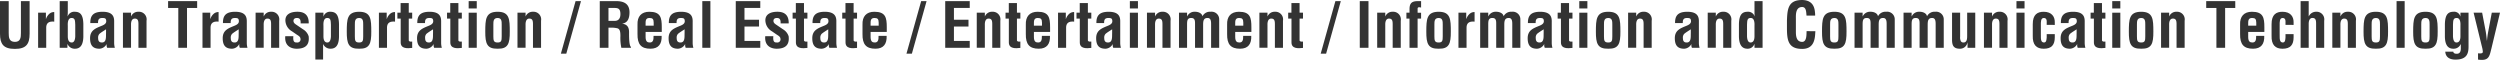 <svg xmlns="http://www.w3.org/2000/svg" width="776.601" height="18.61" viewBox="0 0 776.601 18.61"><g transform="translate(8429 15285.793)"><path d="M6.495,158.186H9.2v10.108c0,3.208-1.043,4.735-4.581,4.735C1.044,173.029,0,171.5,0,168.294V158.186H2.706v9.876c0,1.392.1,2.783,1.933,2.783,1.759,0,1.856-1.391,1.856-2.783Z" transform="translate(-8429 -15443.631)" fill="#333"/><path d="M11,162.777h.039a3.62,3.62,0,0,1,.987-1.547,2.161,2.161,0,0,1,1.565-.579v2.976c-1.391-.135-2.455.214-2.493,1.817v6.3H8.582v-10.9H11Z" transform="translate(-8425.741 -15442.694)" fill="#333"/><path d="M13.441,158.186h2.513v3.48c0,.348-.039.7-.058,1.217h.039a2.162,2.162,0,0,1,2.242-1.391c1.624.039,2.551.869,2.609,3.865V169.3c-.058,1.74-.483,3.672-2.609,3.672a2.4,2.4,0,0,1-2.3-1.449h-.039v1.159h-2.4Zm2.513,10.921c0,1.257.406,1.933,1.218,1.933.773,0,1.043-.832,1.1-1.875v-3.633c-.077-1.083.039-2.107-1.141-2.107s-1.217,1.545-1.178,2.416Z" transform="translate(-8423.896 -15443.631)" fill="#333"/><path d="M25.589,171.772a2.016,2.016,0,0,1-.155-1.12H25.4a2.666,2.666,0,0,1-2.2,1.41c-2.03,0-2.918-1.024-2.918-3.266,0-2.493,1.758-3.092,3.731-3.9,1.062-.444,1.449-.927,1.236-1.816-.116-.484-.5-.56-1.178-.56-1.141,0-1.334.6-1.315,1.584h-2.4c-.019-2.067.657-3.517,3.807-3.517,3.422,0,3.634,1.8,3.6,3.227v6.437a5.819,5.819,0,0,0,.212,1.526Zm-.348-5.74c-.618.425-1.373.85-2.03,1.391a1.678,1.678,0,0,0-.425,1.315c0,.831.251,1.392,1.178,1.392,1.489,0,1.218-1.875,1.276-2.92Z" transform="translate(-8421.301 -15442.721)" fill="#333"/><path d="M30.193,161.992h.039a2.341,2.341,0,0,1,2.261-1.41,2.376,2.376,0,0,1,2.513,2.783v8.407H32.493V164.5c0-1.062-.116-1.759-1.064-1.8s-1.275.85-1.236,2.009v7.055H27.68v-10.9h2.513Z" transform="translate(-8418.488 -15442.721)" fill="#333"/><path d="M37.846,158.186h9.026v2.126H43.721v12.37H41.015v-12.37H37.846Z" transform="translate(-8414.628 -15443.631)" fill="#333"/><path d="M48,162.777h.039a3.62,3.62,0,0,1,.987-1.547,2.161,2.161,0,0,1,1.565-.579v2.976c-1.391-.135-2.455.214-2.493,1.817v6.3H45.588v-10.9H48Z" transform="translate(-8411.688 -15442.694)" fill="#333"/><path d="M55.454,171.772a2.016,2.016,0,0,1-.155-1.12h-.039a2.666,2.666,0,0,1-2.2,1.41c-2.03,0-2.918-1.024-2.918-3.266,0-2.493,1.758-3.092,3.731-3.9,1.062-.444,1.449-.927,1.236-1.816-.116-.484-.5-.56-1.178-.56-1.141,0-1.334.6-1.315,1.584h-2.4c-.019-2.067.657-3.517,3.807-3.517,3.422,0,3.634,1.8,3.6,3.227v6.437a5.819,5.819,0,0,0,.212,1.526Zm-.348-5.74c-.618.425-1.373.85-2.03,1.391a1.678,1.678,0,0,0-.425,1.315c0,.831.251,1.392,1.178,1.392,1.489,0,1.218-1.875,1.276-2.92Z" transform="translate(-8409.959 -15442.721)" fill="#333"/><path d="M60.059,161.992H60.1a2.341,2.341,0,0,1,2.261-1.41,2.376,2.376,0,0,1,2.513,2.783v8.407H62.359V164.5c0-1.062-.116-1.759-1.064-1.8s-1.275.85-1.236,2.009v7.055H57.546v-10.9h2.513Z" transform="translate(-8407.146 -15442.721)" fill="#333"/><path d="M66.744,168.177c-.195,2.01.578,1.952,1.158,1.952a.972.972,0,0,0,1.044-1.218c-.039-.618-.755-.966-1.238-1.294l-1.371-.948a4.008,4.008,0,0,1-2.068-3.44c0-1.682,1.333-2.648,3.749-2.648,2.435,0,3.558,1.275,3.5,3.614H69.006c.058-1.217-.291-1.681-1.162-1.681-.6,0-1.061.27-1.061.889,0,.637.464.927.945,1.257l2.049,1.391A3.913,3.913,0,0,1,71.5,168.2c.212,1.894-.251,3.865-3.732,3.865-1.333,0-3.826-.56-3.536-3.884Z" transform="translate(-8404.617 -15442.721)" fill="#333"/><path d="M73.514,162.013h.039a2.084,2.084,0,0,1,2.184-1.431c1.624.039,2.551.908,2.609,3.9v3.942c-.058,1.74-.483,3.633-2.609,3.633a2.439,2.439,0,0,1-2.3-1.41H73.4v4.774H71V160.872h2.513Zm0,6.184c0,1.257.406,1.933,1.218,1.933.773,0,1.043-.832,1.1-1.875v-3.633c-.077-1.083.039-2.107-1.141-2.107s-1.217,1.545-1.178,2.416Z" transform="translate(-8402.037 -15442.721)" fill="#333"/><path d="M78.072,166.708c.019-3.73.058-6.126,3.845-6.126,3.731,0,3.75,2.4,3.77,6.126.019,3.789-.522,5.411-3.77,5.353-3.3.058-3.865-1.565-3.845-5.353m2.513,1.508c0,1.333.116,1.914,1.333,1.914,1.16,0,1.257-.581,1.257-1.914v-3.634c0-1.024,0-2.067-1.257-2.067-1.333,0-1.333,1.043-1.333,2.067Z" transform="translate(-8399.352 -15442.721)" fill="#333"/><path d="M87.726,162.777h.039a3.62,3.62,0,0,1,.987-1.547,2.161,2.161,0,0,1,1.565-.579v2.976c-1.391-.135-2.455.214-2.493,1.817v6.3H85.31v-10.9h2.416Z" transform="translate(-8396.603 -15442.694)" fill="#333"/><path d="M94.068,172.555c-1.489.174-3.575.309-3.575-1.721v-7.382H89.469v-1.836h1v-3H93v3h1.064v1.836H93v6.764c.058.465.755.407,1.064.367Z" transform="translate(-8395.023 -15443.466)" fill="#333"/><path d="M99.209,171.772a2.016,2.016,0,0,1-.155-1.12h-.039a2.666,2.666,0,0,1-2.2,1.41c-2.03,0-2.918-1.024-2.918-3.266,0-2.493,1.758-3.092,3.731-3.9,1.062-.444,1.449-.927,1.236-1.816-.116-.484-.5-.56-1.178-.56-1.141,0-1.334.6-1.315,1.584h-2.4c-.019-2.067.657-3.517,3.807-3.517,3.422,0,3.634,1.8,3.6,3.227v6.437a5.819,5.819,0,0,0,.212,1.526Zm-.348-5.74c-.618.425-1.373.85-2.03,1.391a1.678,1.678,0,0,0-.425,1.315c0,.831.251,1.392,1.178,1.392,1.489,0,1.218-1.875,1.276-2.92Z" transform="translate(-8393.343 -15442.721)" fill="#333"/><path d="M105.242,172.555c-1.489.174-3.576.309-3.576-1.721v-7.382h-1.022v-1.836h1v-3h2.53v3h1.065v1.836h-1.065v6.764c.059.465.755.407,1.065.367Z" transform="translate(-8390.78 -15443.466)" fill="#333"/><path d="M105.516,158.186h2.513v2.281h-2.513Zm0,3.594h2.513v10.9h-2.513Z" transform="translate(-8388.93 -15443.631)" fill="#333"/><path d="M109.254,166.708c.019-3.73.058-6.126,3.847-6.126,3.729,0,3.749,2.4,3.768,6.126.019,3.789-.523,5.411-3.768,5.353-3.306.058-3.866-1.565-3.847-5.353m2.513,1.508c0,1.333.116,1.914,1.334,1.914,1.159,0,1.256-.581,1.256-1.914v-3.634c0-1.024,0-2.067-1.256-2.067-1.334,0-1.334,1.043-1.334,2.067Z" transform="translate(-8387.51 -15442.721)" fill="#333"/><path d="M119.02,161.992h.037a2.342,2.342,0,0,1,2.263-1.41,2.375,2.375,0,0,1,2.511,2.783v8.407H121.32V164.5c0-1.062-.116-1.759-1.064-1.8s-1.275.85-1.236,2.009v7.055h-2.513v-10.9h2.513Z" transform="translate(-8384.756 -15442.721)" fill="#333"/><path d="M130.84,158.186h1.682L127.961,174.5h-1.682Z" transform="translate(-8381.045 -15443.631)" fill="#333"/><path d="M137.737,166.438v6.242h-2.706V158.186h5.122c2.337,0,4.116.811,4.116,3.478,0,1.584-.406,3.248-2.223,3.5v.039c1.6.212,2.089,1.236,2.089,2.627,0,.6-.079,4.156.579,4.581v.27h-2.977a14.589,14.589,0,0,1-.29-3.672c-.019-.889,0-2.107-.927-2.377a8.3,8.3,0,0,0-2.3-.193Zm0-2.126h2.126c.889-.058,1.584-.637,1.584-2.088,0-1.623-.676-1.893-1.7-1.912h-2.01Z" transform="translate(-8377.721 -15443.631)" fill="#333"/><path d="M143.531,164.621c-.116-2.57,1.2-4.04,3.673-4.04,3.5,0,3.865,1.817,3.865,4.793v1.469h-5.024v1.584c.018,1.431.56,1.7,1.314,1.7.927,0,1.2-.676,1.16-2.049h2.511c.1,2.435-.908,3.982-3.48,3.982-2.9,0-4.077-1.373-4.019-4.581Zm5.025.29v-.948c-.019-1.1-.309-1.449-1.314-1.449-1.256,0-1.2.966-1.2,1.952v.444Z" transform="translate(-8374.496 -15442.721)" fill="#333"/><path d="M155.845,171.772a2.016,2.016,0,0,1-.155-1.12h-.039a2.666,2.666,0,0,1-2.2,1.41c-2.03,0-2.92-1.024-2.92-3.266,0-2.493,1.761-3.092,3.732-3.9,1.062-.444,1.449-.927,1.236-1.816-.116-.484-.5-.56-1.178-.56-1.141,0-1.334.6-1.316,1.584h-2.4c-.021-2.067.657-3.517,3.808-3.517,3.419,0,3.633,1.8,3.593,3.227v6.437a5.821,5.821,0,0,0,.214,1.526Zm-.348-5.74c-.618.425-1.373.85-2.03,1.391a1.678,1.678,0,0,0-.425,1.315c0,.831.251,1.392,1.178,1.392,1.489,0,1.218-1.875,1.276-2.92Z" transform="translate(-8371.835 -15442.721)" fill="#333"/><rect width="2.513" height="14.496" transform="translate(-8210.836 -15285.444)" fill="#333"/><path d="M165.651,172.682v-14.5h7.615v2.126h-4.909v3.654h4.523v2.126h-4.523v4.464h4.909v2.126Z" transform="translate(-8366.093 -15443.631)" fill="#333"/><path d="M174.807,168.177c-.195,2.01.58,1.952,1.159,1.952a.972.972,0,0,0,1.044-1.218c-.04-.618-.753-.966-1.238-1.294l-1.373-.948a4.011,4.011,0,0,1-2.068-3.44c0-1.682,1.336-2.648,3.75-2.648,2.435,0,3.557,1.275,3.5,3.614h-2.51c.057-1.217-.292-1.681-1.16-1.681-.6,0-1.064.27-1.064.889,0,.637.464.927.948,1.257l2.046,1.391a3.907,3.907,0,0,1,1.722,2.146c.214,1.894-.252,3.865-3.729,3.865-1.336,0-3.829-.56-3.538-3.884Z" transform="translate(-8363.579 -15442.721)" fill="#333"/><path d="M183.048,172.555c-1.489.174-3.576.309-3.576-1.721v-7.382h-1.024v-1.836h1.006v-3h2.53v3h1.064v1.836h-1.064v6.764c.058.465.753.407,1.064.367Z" transform="translate(-8361.233 -15443.466)" fill="#333"/><path d="M188.188,171.772a2.016,2.016,0,0,1-.155-1.12H188a2.666,2.666,0,0,1-2.2,1.41c-2.03,0-2.92-1.024-2.92-3.266,0-2.493,1.761-3.092,3.732-3.9,1.062-.444,1.449-.927,1.236-1.816-.116-.484-.5-.56-1.178-.56-1.141,0-1.334.6-1.316,1.584h-2.4c-.021-2.067.658-3.517,3.808-3.517,3.419,0,3.633,1.8,3.593,3.227v6.437a5.821,5.821,0,0,0,.214,1.526Zm-.348-5.74c-.618.425-1.373.85-2.03,1.391a1.678,1.678,0,0,0-.425,1.315c0,.831.251,1.392,1.178,1.392,1.489,0,1.218-1.875,1.276-2.92Z" transform="translate(-8359.553 -15442.721)" fill="#333"/><path d="M194.221,172.555c-1.489.174-3.576.309-3.576-1.721v-7.382h-1.024v-1.836h1.006v-3h2.53v3h1.064v1.836h-1.064v6.764c.058.465.753.407,1.064.367Z" transform="translate(-8356.99 -15443.466)" fill="#333"/><path d="M194.187,164.621c-.116-2.57,1.2-4.04,3.673-4.04,3.5,0,3.865,1.817,3.865,4.793v1.469H196.7v1.584c.018,1.431.56,1.7,1.314,1.7.927,0,1.2-.676,1.16-2.049h2.511c.1,2.435-.908,3.982-3.48,3.982-2.9,0-4.077-1.373-4.019-4.581Zm5.025.29v-.948c-.019-1.1-.309-1.449-1.314-1.449-1.256,0-1.2.966-1.2,1.952v.444Z" transform="translate(-8355.259 -15442.721)" fill="#333"/><path d="M208.646,158.186h1.682L205.766,174.5h-1.682Z" transform="translate(-8351.497 -15443.631)" fill="#333"/><path d="M212.808,172.682v-14.5h7.615v2.126h-4.909v3.654h4.523v2.126h-4.523v4.464h4.909v2.126Z" transform="translate(-8348.185 -15443.631)" fill="#333"/><path d="M222.421,161.992h.037a2.342,2.342,0,0,1,2.263-1.41,2.375,2.375,0,0,1,2.511,2.783v8.407h-2.511V164.5c0-1.062-.116-1.759-1.064-1.8s-1.275.85-1.236,2.009v7.055h-2.513v-10.9h2.513Z" transform="translate(-8345.488 -15442.721)" fill="#333"/><path d="M230.99,172.555c-1.489.174-3.576.309-3.576-1.721v-7.382H226.39v-1.836H227.4v-3h2.53v3h1.064v1.836h-1.064v6.764c.058.465.753.407,1.064.367Z" transform="translate(-8343.026 -15443.466)" fill="#333"/><path d="M230.956,164.621c-.116-2.57,1.2-4.04,3.673-4.04,3.5,0,3.865,1.817,3.865,4.793v1.469H233.47v1.584c.018,1.431.56,1.7,1.314,1.7.927,0,1.2-.676,1.16-2.049h2.511c.1,2.435-.908,3.982-3.48,3.982-2.9,0-4.077-1.373-4.019-4.581Zm5.025.29v-.948c-.019-1.1-.309-1.449-1.314-1.449-1.256,0-1.2.966-1.2,1.952v.444Z" transform="translate(-8341.295 -15442.721)" fill="#333"/><path d="M240.623,162.777h.037a3.633,3.633,0,0,1,.987-1.547,2.163,2.163,0,0,1,1.566-.579v2.976c-1.392-.135-2.455.214-2.495,1.817v6.3h-2.511v-10.9h2.416Z" transform="translate(-8338.539 -15442.694)" fill="#333"/><path d="M246.965,172.555c-1.489.174-3.576.309-3.576-1.721v-7.382h-1.024v-1.836h1.006v-3h2.53v3h1.064v1.836H245.9v6.764c.058.465.753.407,1.064.367Z" transform="translate(-8336.96 -15443.466)" fill="#333"/><path d="M252.105,171.772a2.017,2.017,0,0,1-.155-1.12h-.039a2.666,2.666,0,0,1-2.2,1.41c-2.03,0-2.92-1.024-2.92-3.266,0-2.493,1.761-3.092,3.732-3.9,1.062-.444,1.449-.927,1.236-1.816-.116-.484-.5-.56-1.178-.56-1.141,0-1.334.6-1.316,1.584h-2.4c-.021-2.067.657-3.517,3.808-3.517,3.419,0,3.633,1.8,3.593,3.227v6.437a5.819,5.819,0,0,0,.214,1.526Zm-.348-5.74c-.618.425-1.373.85-2.03,1.391a1.678,1.678,0,0,0-.425,1.315c0,.831.251,1.392,1.178,1.392,1.489,0,1.218-1.875,1.276-2.92Z" transform="translate(-8335.28 -15442.721)" fill="#333"/><path d="M254.378,158.186h2.513v2.281h-2.513Zm0,3.594h2.513v10.9h-2.513Z" transform="translate(-8332.398 -15443.631)" fill="#333"/><path d="M260.742,161.992h.037a2.342,2.342,0,0,1,2.263-1.41,2.375,2.375,0,0,1,2.511,2.783v8.407h-2.511V164.5c0-1.062-.117-1.759-1.064-1.8s-1.275.85-1.236,2.009v7.055h-2.513v-10.9h2.513Z" transform="translate(-8330.936 -15442.721)" fill="#333"/><path d="M267.951,161.992h.039a2.48,2.48,0,0,1,2.4-1.41c.927-.021,2.163.386,2.337,1.41a2.579,2.579,0,0,1,2.532-1.41,2.358,2.358,0,0,1,2.668,2.318v8.872h-2.514v-7.364c0-.985-.1-1.952-1.2-1.894-1.082.058-1.276.813-1.276,2.088v7.171h-2.513v-7.5c0-.966-.077-1.779-1.238-1.759-1.178.019-1.236.889-1.236,2.088v7.171H265.44v-10.9h2.511Z" transform="translate(-8328.197 -15442.721)" fill="#333"/><path d="M276.277,164.621c-.116-2.57,1.2-4.04,3.673-4.04,3.5,0,3.865,1.817,3.865,4.793v1.469h-5.024v1.584c.018,1.431.56,1.7,1.314,1.7.927,0,1.2-.676,1.16-2.049h2.511c.1,2.435-.908,3.982-3.48,3.982-2.9,0-4.077-1.373-4.019-4.581Zm5.025.29v-.948c-.019-1.1-.309-1.449-1.314-1.449-1.256,0-1.2.966-1.2,1.952v.444Z" transform="translate(-8324.084 -15442.721)" fill="#333"/><path d="M286.055,161.992h.037a2.341,2.341,0,0,1,2.263-1.41,2.375,2.375,0,0,1,2.511,2.783v8.407h-2.511V164.5c0-1.062-.116-1.759-1.064-1.8s-1.275.85-1.236,2.009v7.055h-2.513v-10.9h2.513Z" transform="translate(-8321.322 -15442.721)" fill="#333"/><path d="M294.624,172.555c-1.489.174-3.576.309-3.576-1.721v-7.382h-1.024v-1.836h1.006v-3h2.53v3h1.064v1.836H293.56v6.764c.058.465.753.407,1.064.367Z" transform="translate(-8318.861 -15443.466)" fill="#333"/><path d="M301.908,158.186h1.682L299.028,174.5h-1.682Z" transform="translate(-8316.08 -15443.631)" fill="#333"/><rect width="2.706" height="14.496" transform="translate(-8006.6 -15285.444)" fill="#333"/><path d="M312.573,161.992h.037a2.342,2.342,0,0,1,2.263-1.41,2.375,2.375,0,0,1,2.511,2.783v8.407h-2.511V164.5c0-1.062-.117-1.759-1.064-1.8s-1.275.85-1.236,2.009v7.055h-2.512v-10.9h2.512Z" transform="translate(-8311.252 -15442.721)" fill="#333"/><path d="M316.641,163.618v-1.836h.966V160.7c0-1.972.813-2.514,2.649-2.514h.946V160.2a2.227,2.227,0,0,0-.561-.116c-.366,0-.522.173-.522.425v1.275H321.2v1.836h-1.083v9.064h-2.513v-9.064Z" transform="translate(-8308.753 -15443.631)" fill="#333"/><path d="M321.121,166.708c.019-3.73.058-6.126,3.847-6.126,3.729,0,3.749,2.4,3.768,6.126.019,3.789-.523,5.411-3.768,5.353-3.306.058-3.866-1.565-3.847-5.353m2.513,1.508c0,1.333.116,1.914,1.334,1.914,1.159,0,1.256-.581,1.256-1.914v-3.634c0-1.024,0-2.067-1.256-2.067-1.334,0-1.334,1.043-1.334,2.067Z" transform="translate(-8307.052 -15442.721)" fill="#333"/><path d="M330.776,162.777h.037a3.632,3.632,0,0,1,.987-1.547,2.163,2.163,0,0,1,1.566-.579v2.976c-1.392-.135-2.455.214-2.495,1.817v6.3H328.36v-10.9h2.416Z" transform="translate(-8304.303 -15442.694)" fill="#333"/><path d="M335.758,161.992h.039a2.48,2.48,0,0,1,2.4-1.41c.927-.021,2.163.386,2.337,1.41a2.579,2.579,0,0,1,2.532-1.41,2.358,2.358,0,0,1,2.668,2.318v8.872h-2.514v-7.364c0-.985-.1-1.952-1.2-1.894-1.083.058-1.276.813-1.276,2.088v7.171h-2.513v-7.5c0-.966-.077-1.779-1.238-1.759-1.178.019-1.236.889-1.236,2.088v7.171h-2.511v-10.9h2.511Z" transform="translate(-8302.447 -15442.721)" fill="#333"/><path d="M349.258,171.772a2.016,2.016,0,0,1-.155-1.12h-.039a2.666,2.666,0,0,1-2.2,1.41c-2.03,0-2.92-1.024-2.92-3.266,0-2.493,1.761-3.092,3.732-3.9,1.062-.444,1.449-.927,1.236-1.816-.116-.484-.5-.56-1.178-.56-1.141,0-1.334.6-1.316,1.584h-2.4c-.021-2.067.658-3.517,3.808-3.517,3.419,0,3.633,1.8,3.593,3.227v6.437a5.821,5.821,0,0,0,.214,1.526Zm-.348-5.74c-.618.425-1.373.85-2.03,1.391a1.678,1.678,0,0,0-.425,1.315c0,.831.251,1.392,1.178,1.392,1.489,0,1.218-1.875,1.276-2.92Z" transform="translate(-8298.386 -15442.721)" fill="#333"/><path d="M355.291,172.555c-1.489.174-3.576.309-3.576-1.721v-7.382h-1.024v-1.836H351.7v-3h2.53v3h1.064v1.836h-1.064v6.764c.058.465.753.407,1.064.367Z" transform="translate(-8295.822 -15443.466)" fill="#333"/><path d="M355.564,158.186h2.513v2.281h-2.513Zm0,3.594h2.513v10.9h-2.513Z" transform="translate(-8293.972 -15443.631)" fill="#333"/><path d="M359.3,166.708c.019-3.73.058-6.126,3.847-6.126,3.73,0,3.749,2.4,3.768,6.126.019,3.789-.523,5.411-3.768,5.353-3.306.058-3.866-1.565-3.847-5.353m2.513,1.508c0,1.333.116,1.914,1.334,1.914,1.159,0,1.256-.581,1.256-1.914v-3.634c0-1.024,0-2.067-1.256-2.067-1.334,0-1.334,1.043-1.334,2.067Z" transform="translate(-8292.553 -15442.721)" fill="#333"/><path d="M369.068,161.992h.037a2.342,2.342,0,0,1,2.263-1.41,2.375,2.375,0,0,1,2.511,2.783v8.407h-2.511V164.5c0-1.062-.117-1.759-1.064-1.8s-1.275.85-1.236,2.009v7.055h-2.513v-10.9h2.513Z" transform="translate(-8289.798 -15442.721)" fill="#333"/><path d="M382.385,171.772a2.016,2.016,0,0,1-.155-1.12h-.039a2.666,2.666,0,0,1-2.2,1.41c-2.03,0-2.92-1.024-2.92-3.266,0-2.493,1.761-3.092,3.732-3.9,1.062-.444,1.449-.927,1.236-1.816-.116-.484-.5-.56-1.178-.56-1.141,0-1.334.6-1.316,1.584h-2.4c-.021-2.067.658-3.517,3.808-3.517,3.419,0,3.633,1.8,3.593,3.227v6.437a5.824,5.824,0,0,0,.214,1.526Zm-.348-5.74c-.618.425-1.373.85-2.03,1.391a1.678,1.678,0,0,0-.425,1.315c0,.831.251,1.392,1.178,1.392,1.489,0,1.218-1.875,1.276-2.92Z" transform="translate(-8285.805 -15442.721)" fill="#333"/><path d="M386.99,161.992h.037a2.342,2.342,0,0,1,2.263-1.41,2.375,2.375,0,0,1,2.511,2.783v8.407H389.29V164.5c0-1.062-.117-1.759-1.064-1.8s-1.275.85-1.236,2.009v7.055h-2.513v-10.9h2.513Z" transform="translate(-8282.992 -15442.721)" fill="#333"/><path d="M396.337,171.521H396.3a2.183,2.183,0,0,1-2.165,1.449c-2.126,0-2.57-1.932-2.628-3.672v-3.943c.058-2.994,1.006-3.826,2.628-3.865a2.16,2.16,0,0,1,2.242,1.391h.04a5.287,5.287,0,0,1-.079-.966v-3.729h2.513V172.68h-2.513Zm0-5.682c.039-.869,0-2.416-1.178-2.416s-1.064,1.024-1.141,2.107v3.633c.058,1.044.33,1.875,1.1,1.875.813,0,1.218-.676,1.218-1.933Z" transform="translate(-8280.323 -15443.631)" fill="#333"/><path d="M411.147,167.617c-.019.27-.039.56-.058.832-.135,2.646-1.024,4.676-4.04,4.676-4.444,0-4.734-2.822-4.734-6.686v-2.068c.116-3.691.406-6.437,4.734-6.437,2.416.039,3.77,1.276,3.963,3.75a7.018,7.018,0,0,1,.058,1.1H408.4c-.116-.929-.019-2.668-1.354-2.668-2.126,0-1.952,2.532-1.952,3.654v4.019c0,1.2.1,3.151,1.952,3.151,1.489,0,1.314-2.4,1.373-3.325Z" transform="translate(-8276.218 -15443.727)" fill="#333"/><path d="M410.211,166.708c.019-3.73.058-6.126,3.847-6.126,3.729,0,3.749,2.4,3.768,6.126.019,3.789-.523,5.411-3.768,5.353-3.306.058-3.866-1.565-3.847-5.353m2.513,1.508c0,1.333.116,1.914,1.334,1.914,1.159,0,1.256-.581,1.256-1.914v-3.634c0-1.024,0-2.067-1.256-2.067-1.334,0-1.334,1.043-1.334,2.067Z" transform="translate(-8273.22 -15442.721)" fill="#333"/><path d="M420.045,161.992h.039a2.48,2.48,0,0,1,2.4-1.41c.927-.021,2.163.386,2.337,1.41a2.579,2.579,0,0,1,2.532-1.41,2.358,2.358,0,0,1,2.668,2.318v8.872h-2.514v-7.364c0-.985-.1-1.952-1.2-1.894-1.083.058-1.276.813-1.276,2.088v7.171h-2.513v-7.5c0-.966-.077-1.779-1.238-1.759-1.178.019-1.236.889-1.236,2.088v7.171h-2.511v-10.9h2.511Z" transform="translate(-8270.438 -15442.721)" fill="#333"/><path d="M431.078,161.992h.039a2.48,2.48,0,0,1,2.4-1.41c.927-.021,2.163.386,2.337,1.41a2.579,2.579,0,0,1,2.532-1.41,2.358,2.358,0,0,1,2.668,2.318v8.872h-2.514v-7.364c0-.985-.1-1.952-1.2-1.894-1.082.058-1.276.813-1.276,2.088v7.171h-2.513v-7.5c0-.966-.077-1.779-1.238-1.759-1.178.019-1.236.889-1.236,2.088v7.171h-2.511v-10.9h2.511Z" transform="translate(-8266.248 -15442.721)" fill="#333"/><path d="M444.3,170.068h-.039a2.3,2.3,0,0,1-2.34,1.914c-1.99,0-2.434-1.024-2.434-2.841v-8.35H442v7.462a2.647,2.647,0,0,0,.251,1.449.973.973,0,0,0,.773.348c1.18,0,1.159-1.333,1.159-2.184v-7.074h2.513v10.9h-2.4Z" transform="translate(-8262.102 -15442.642)" fill="#333"/><path d="M449.181,161.992h.037a2.342,2.342,0,0,1,2.263-1.41,2.375,2.375,0,0,1,2.511,2.783v8.407h-2.511V164.5c0-1.062-.116-1.759-1.064-1.8s-1.275.85-1.236,2.009v7.055h-2.513v-10.9h2.513Z" transform="translate(-8259.374 -15442.721)" fill="#333"/><path d="M453.991,158.186H456.5v2.281h-2.513Zm0,3.594H456.5v10.9h-2.513Z" transform="translate(-8256.594 -15443.631)" fill="#333"/><path d="M461.991,164.66v-1.217c-.039-.6-.328-.929-.871-.929-.966,0-.966,1.1-.947,2.435v2.571c-.058,2.126.193,2.513.947,2.609.774-.019.792-.734.871-1.6v-1H464.5v1c0,2.282-.947,3.538-3.44,3.538-2.223,0-3.5-1.18-3.4-4.079v-3.536c-.018-3.053,1.489-3.866,3.4-3.866,2.532,0,3.46,1.585,3.44,3.209v.869Z" transform="translate(-8255.202 -15442.721)" fill="#333"/><path d="M469.247,171.772a2.017,2.017,0,0,1-.155-1.12h-.039a2.666,2.666,0,0,1-2.2,1.41c-2.03,0-2.92-1.024-2.92-3.266,0-2.493,1.761-3.092,3.732-3.9,1.062-.444,1.449-.927,1.236-1.816-.116-.484-.5-.56-1.178-.56-1.141,0-1.334.6-1.316,1.584h-2.4c-.021-2.067.657-3.517,3.808-3.517,3.419,0,3.633,1.8,3.593,3.227v6.437a5.819,5.819,0,0,0,.214,1.526Zm-.348-5.74c-.618.425-1.373.85-2.03,1.391a1.678,1.678,0,0,0-.425,1.315c0,.831.251,1.392,1.178,1.392,1.489,0,1.218-1.875,1.276-2.92Z" transform="translate(-8252.818 -15442.721)" fill="#333"/><path d="M475.281,172.555c-1.489.174-3.576.309-3.576-1.721v-7.382h-1.024v-1.836h1.006v-3h2.53v3h1.064v1.836h-1.064v6.764c.058.465.753.407,1.064.367Z" transform="translate(-8250.255 -15443.466)" fill="#333"/><path d="M475.553,158.186h2.513v2.281h-2.513Zm0,3.594h2.513v10.9h-2.513Z" transform="translate(-8248.405 -15443.631)" fill="#333"/><path d="M479.291,166.708c.019-3.73.058-6.126,3.847-6.126,3.729,0,3.749,2.4,3.768,6.126.019,3.789-.523,5.411-3.768,5.353-3.306.058-3.866-1.565-3.847-5.353m2.513,1.508c0,1.333.116,1.914,1.334,1.914,1.159,0,1.256-.581,1.256-1.914v-3.634c0-1.024,0-2.067-1.256-2.067-1.334,0-1.334,1.043-1.334,2.067Z" transform="translate(-8246.985 -15442.721)" fill="#333"/><path d="M489.056,161.992h.037a2.342,2.342,0,0,1,2.263-1.41,2.375,2.375,0,0,1,2.511,2.783v8.407h-2.511V164.5c0-1.062-.116-1.759-1.064-1.8s-1.275.85-1.236,2.009v7.055h-2.512v-10.9h2.512Z" transform="translate(-8244.231 -15442.721)" fill="#333"/><path d="M496.709,158.186h9.025v2.126h-3.15v12.37h-2.706v-12.37h-3.169Z" transform="translate(-8240.371 -15443.631)" fill="#333"/><path d="M504.341,164.621c-.116-2.57,1.2-4.04,3.673-4.04,3.5,0,3.865,1.817,3.865,4.793v1.469h-5.024v1.584c.018,1.431.56,1.7,1.314,1.7.927,0,1.2-.676,1.16-2.049h2.511c.1,2.435-.908,3.982-3.48,3.982-2.9,0-4.077-1.373-4.019-4.581Zm5.025.29v-.948c-.019-1.1-.309-1.449-1.313-1.449-1.256,0-1.2.966-1.2,1.952v.444Z" transform="translate(-8237.476 -15442.721)" fill="#333"/><path d="M515.755,164.66v-1.217c-.039-.6-.328-.929-.869-.929-.966,0-.966,1.1-.948,2.435v2.571c-.058,2.126.193,2.513.948,2.609.773-.019.791-.734.869-1.6v-1h2.512v1c0,2.282-.948,3.538-3.441,3.538-2.221,0-3.5-1.18-3.4-4.079v-3.536c-.018-3.053,1.489-3.866,3.4-3.866,2.532,0,3.462,1.585,3.441,3.209v.869Z" transform="translate(-8234.784 -15442.721)" fill="#333"/><path d="M517.963,172.682v-14.5h2.512V162.9h.039a2.469,2.469,0,0,1,2.261-1.41,2.377,2.377,0,0,1,2.513,2.783v8.407h-2.513v-7.46c0-1.062-.117-1.759-1.062-1.8s-1.276.85-1.238,2.009v7.248Z" transform="translate(-8232.3 -15443.631)" fill="#333"/><path d="M527.616,161.992h.037a2.342,2.342,0,0,1,2.263-1.41,2.375,2.375,0,0,1,2.511,2.783v8.407h-2.511V164.5c0-1.062-.117-1.759-1.064-1.8s-1.275.85-1.236,2.009v7.055H525.1v-10.9h2.512Z" transform="translate(-8229.588 -15442.721)" fill="#333"/><path d="M532.132,166.708c.019-3.73.058-6.126,3.847-6.126,3.729,0,3.749,2.4,3.768,6.126.019,3.789-.523,5.411-3.768,5.353-3.306.058-3.866-1.565-3.847-5.353m2.513,1.508c0,1.333.116,1.914,1.334,1.914,1.159,0,1.256-.581,1.256-1.914v-3.634c0-1.024,0-2.067-1.256-2.067-1.334,0-1.334,1.043-1.334,2.067Z" transform="translate(-8226.919 -15442.721)" fill="#333"/><rect width="2.513" height="14.496" transform="translate(-7684.528 -15285.444)" fill="#333"/><path d="M543.305,166.708c.019-3.73.058-6.126,3.847-6.126,3.73,0,3.749,2.4,3.768,6.126.019,3.789-.523,5.411-3.768,5.353-3.306.058-3.866-1.565-3.847-5.353m2.513,1.508c0,1.333.116,1.914,1.334,1.914,1.159,0,1.256-.581,1.256-1.914v-3.634c0-1.024,0-2.067-1.256-2.067-1.334,0-1.334,1.043-1.334,2.067Z" transform="translate(-8222.676 -15442.721)" fill="#333"/><path d="M553.074,172.989a.524.524,0,0,0,.29.483,1.532,1.532,0,0,0,.773.155c1.064,0,1.256-.85,1.256-1.7V170.67l-.037-.039a2.352,2.352,0,0,1-2.3,1.429c-2.126,0-2.551-1.912-2.609-3.652v-3.942c.058-3,.985-3.847,2.609-3.885a2,2,0,0,1,2.183,1.412h.039v-1.122h2.514v10.572c0,2.223-.618,4-4.059,4-1.663,0-3.034-.618-3.169-2.455Zm1.024-10.475c-1.178,0-1.064,1.024-1.14,2.107v3.633c.058,1.044.328,1.875,1.1,1.875.811,0,1.216-.676,1.216-1.933V164.93c.04-.869,0-2.416-1.178-2.416" transform="translate(-8219.964 -15442.722)" fill="#333"/><path d="M559.562,160.791l1.1,5.778c.174.967.27,1.933.367,2.9h.04a26.7,26.7,0,0,1,.386-2.822l1.1-5.857h2.551l-2.648,11.056c-.638,2.474-.7,4.019-4.175,3.517v-1.952c.406,0,1.489.212,1.489-.483a6.892,6.892,0,0,0-.233-1.392l-2.627-10.746Z" transform="translate(-8217.508 -15442.642)" fill="#333"/></g></svg>